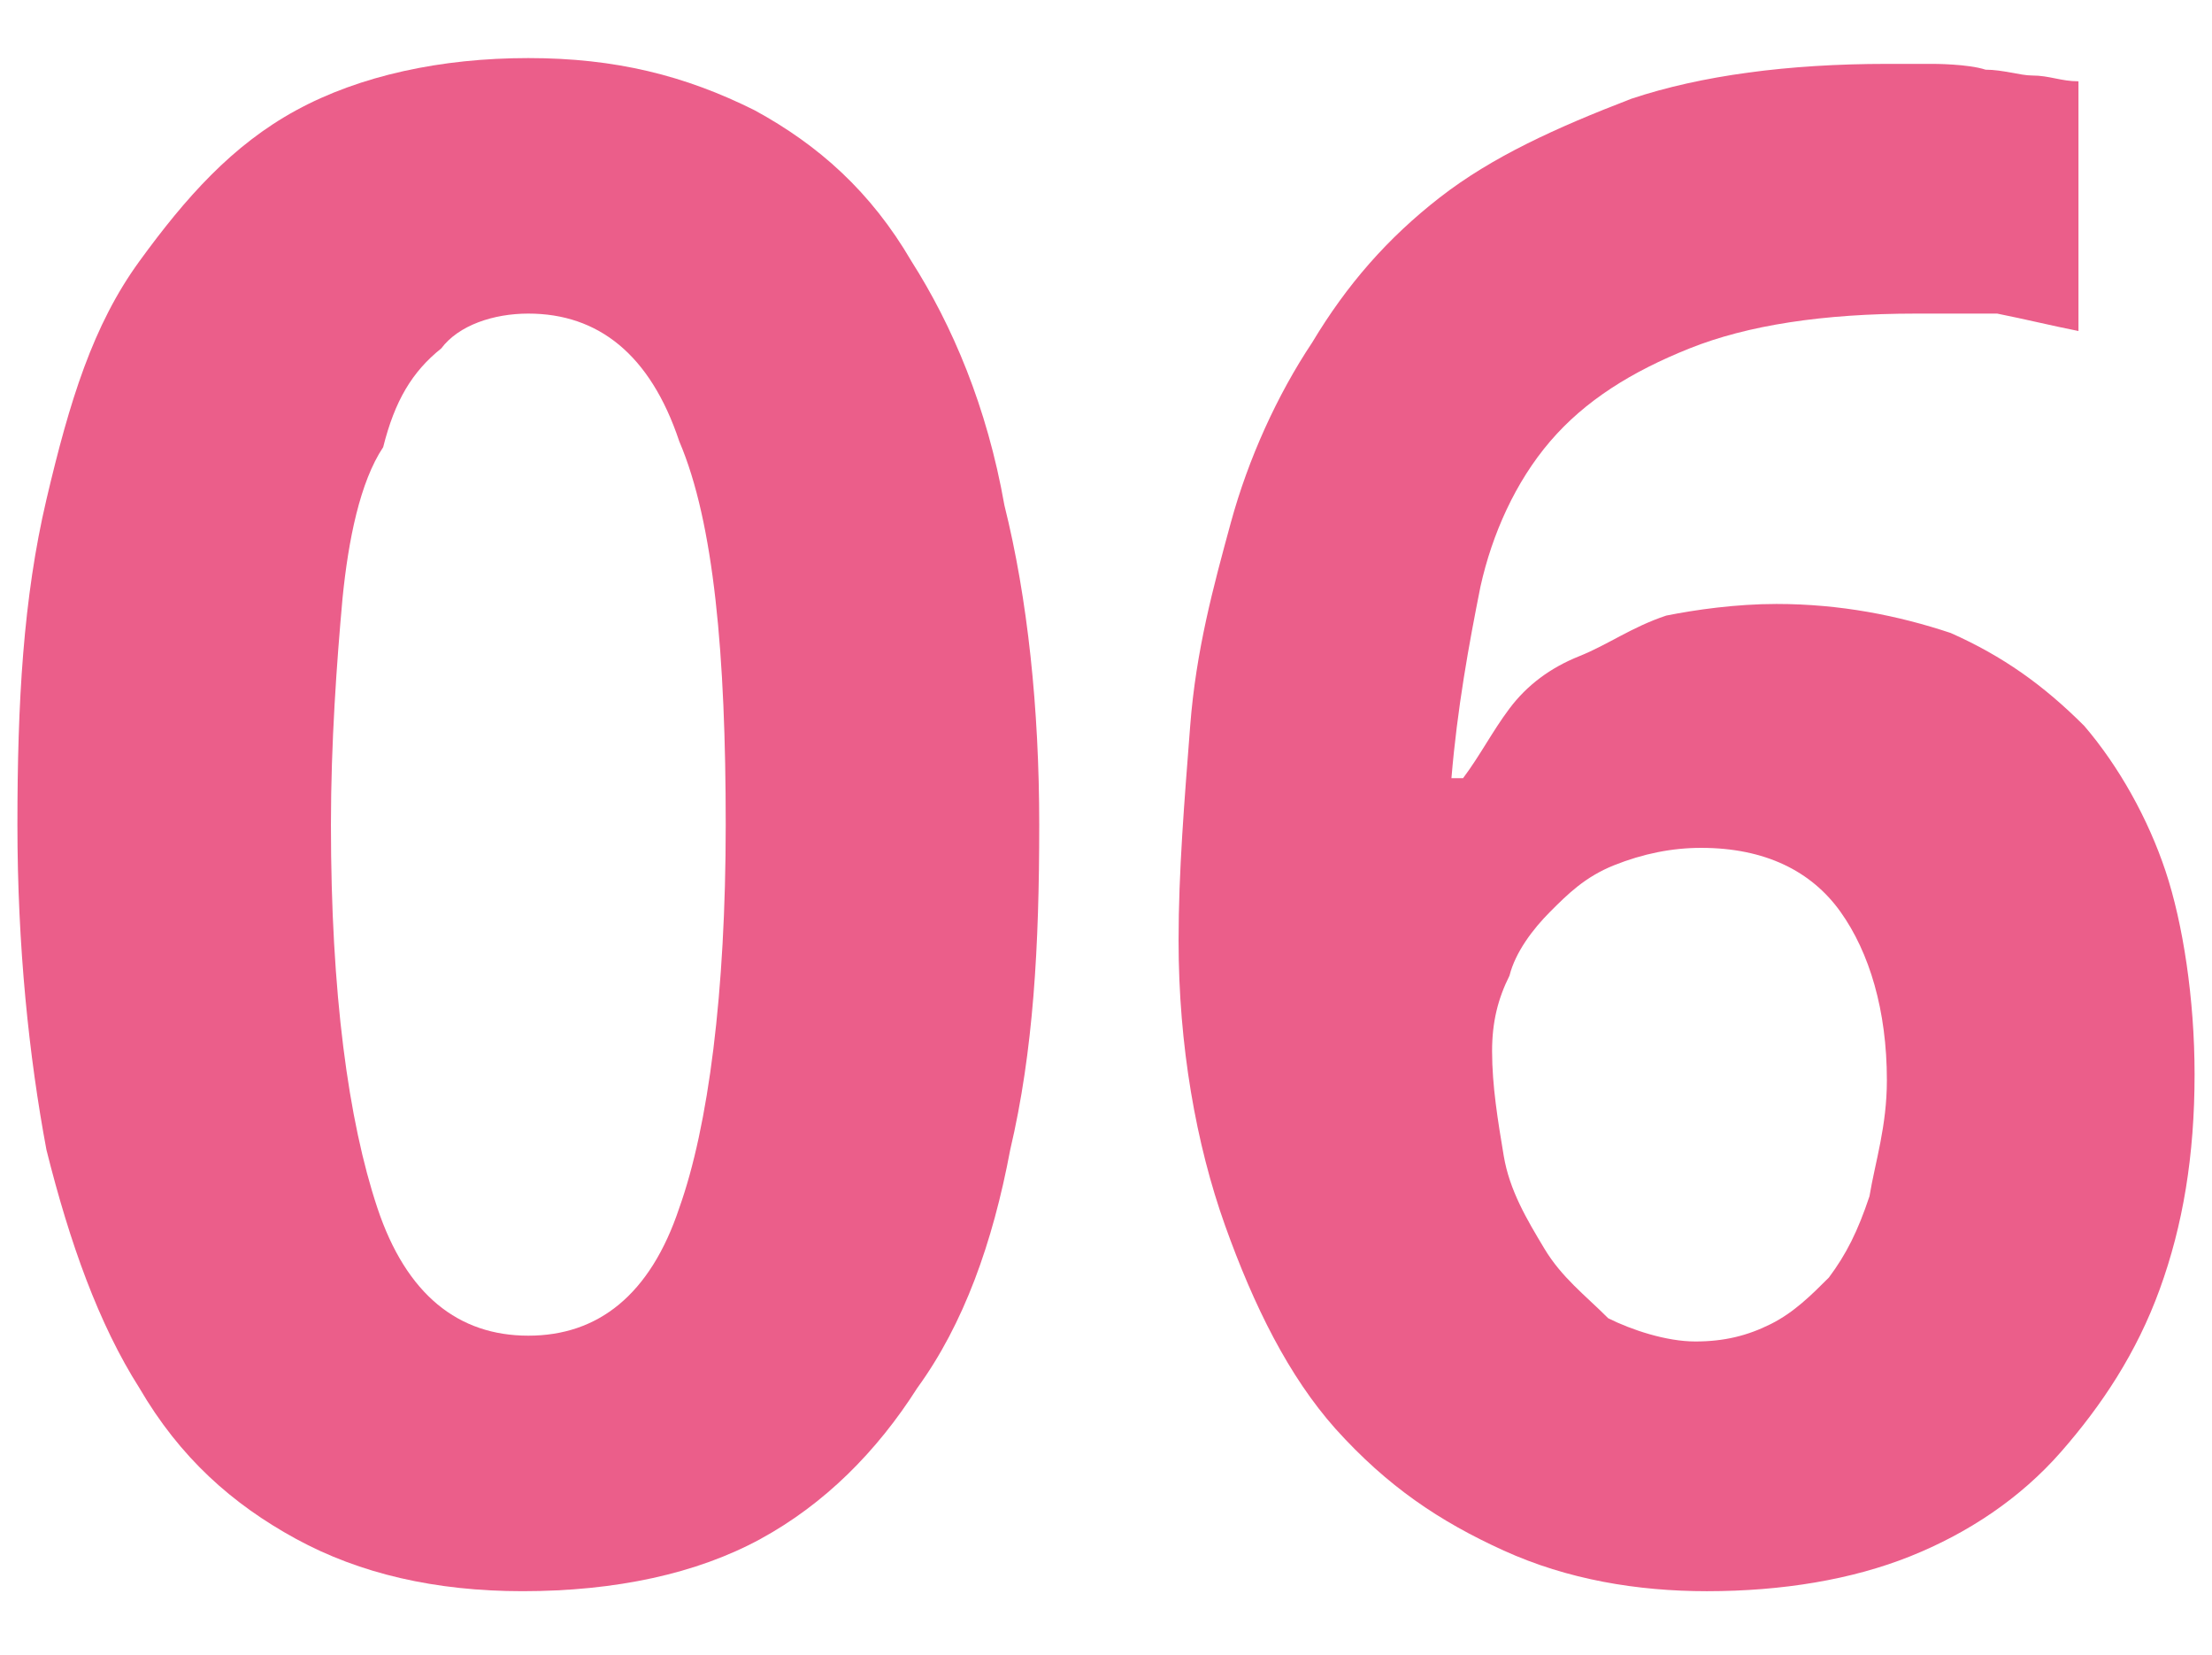 <?xml version="1.0" encoding="utf-8"?>
<!-- Generator: Adobe Illustrator 28.0.0, SVG Export Plug-In . SVG Version: 6.00 Build 0)  -->
<svg version="1.1" id="レイヤー_1" xmlns="http://www.w3.org/2000/svg" xmlns:xlink="http://www.w3.org/1999/xlink" x="0px"
	 y="0px" width="38.1px" height="28.5px" viewBox="0 0 38.1 28.5" style="enable-background:new 0 0 38.1 28.5;"
	 xml:space="preserve">
<style type="text/css">
	.st0{fill:#EB5E8A;}
</style>
<g>
	<path class="st0" d="M17.9,14.2c0,2.1-0.1,3.9-0.5,5.6c-0.3,1.6-0.8,3-1.6,4.1c-0.7,1.1-1.6,2-2.7,2.6s-2.5,0.9-4.1,0.9
		c-1.5,0-2.8-0.3-3.9-0.9s-2-1.4-2.7-2.6c-0.7-1.1-1.2-2.5-1.6-4.1c-0.3-1.6-0.5-3.5-0.5-5.6s0.1-3.9,0.5-5.6s0.8-3,1.6-4.1
		s1.6-2,2.7-2.6S7.6,1,9.1,1s2.7,0.3,3.9,0.9c1.1,0.6,2,1.4,2.7,2.6C16.4,5.6,17,7,17.3,8.7C17.7,10.3,17.9,12.2,17.9,14.2z
		 M5.7,14.2c0,2.9,0.3,5.1,0.8,6.6S7.9,23,9.1,23s2.1-0.7,2.6-2.2c0.5-1.4,0.8-3.7,0.8-6.6S12.3,9,11.7,7.6
		c-0.5-1.5-1.4-2.2-2.6-2.2C8.5,5.4,7.9,5.6,7.6,6c-0.5,0.4-0.8,0.9-1,1.7C6.2,8.3,6,9.3,5.9,10.3C5.8,11.4,5.7,12.8,5.7,14.2z"/>
	<path class="st0" d="M20.3,16.2c0-1.2,0.1-2.4,0.2-3.7s0.4-2.4,0.7-3.5s0.8-2.2,1.4-3.1c0.6-1,1.3-1.8,2.2-2.5s2-1.2,3.3-1.7
		c1.2-0.4,2.7-0.6,4.4-0.6h0.8c0,0,0.6,0,0.9,0.1c0.3,0,0.6,0.1,0.8,0.1c0.3,0,0.5,0.1,0.8,0.1v4.3c-0.5-0.1-0.9-0.2-1.4-0.3
		c-0.4,0-0.9,0-1.4,0c-1.6,0-2.9,0.2-3.9,0.6s-1.8,0.9-2.4,1.6s-1,1.6-1.2,2.5c-0.2,1-0.4,2.1-0.5,3.3h0.2c0.3-0.4,0.5-0.8,0.8-1.2
		s0.7-0.7,1.2-0.9s0.9-0.5,1.5-0.7c0.5-0.1,1.2-0.2,1.9-0.2c1.1,0,2.1,0.2,3,0.5c0.9,0.4,1.6,0.9,2.3,1.6c0.6,0.7,1.1,1.6,1.4,2.5
		s0.5,2.2,0.5,3.5c0,1.4-0.2,2.6-0.6,3.7s-1,2-1.7,2.8s-1.6,1.4-2.6,1.8s-2.2,0.6-3.5,0.6c-1.2,0-2.4-0.2-3.5-0.7s-2-1.1-2.9-2.1
		c-0.8-0.9-1.4-2.1-1.9-3.5S20.3,18,20.3,16.2z M29.2,23.1c0.5,0,0.9-0.1,1.3-0.3s0.7-0.5,1-0.8c0.3-0.4,0.5-0.8,0.7-1.4
		c0.1-0.6,0.3-1.2,0.3-2c0-1.2-0.3-2.2-0.8-2.9s-1.3-1.1-2.4-1.1c-0.5,0-1,0.1-1.5,0.3s-0.8,0.5-1.1,0.8c-0.3,0.3-0.6,0.7-0.7,1.1
		c-0.2,0.4-0.3,0.8-0.3,1.3c0,0.6,0.1,1.2,0.2,1.8s0.4,1.1,0.7,1.6s0.7,0.8,1.1,1.2C28.1,22.9,28.7,23.1,29.2,23.1z"/>
</g>
</svg>
